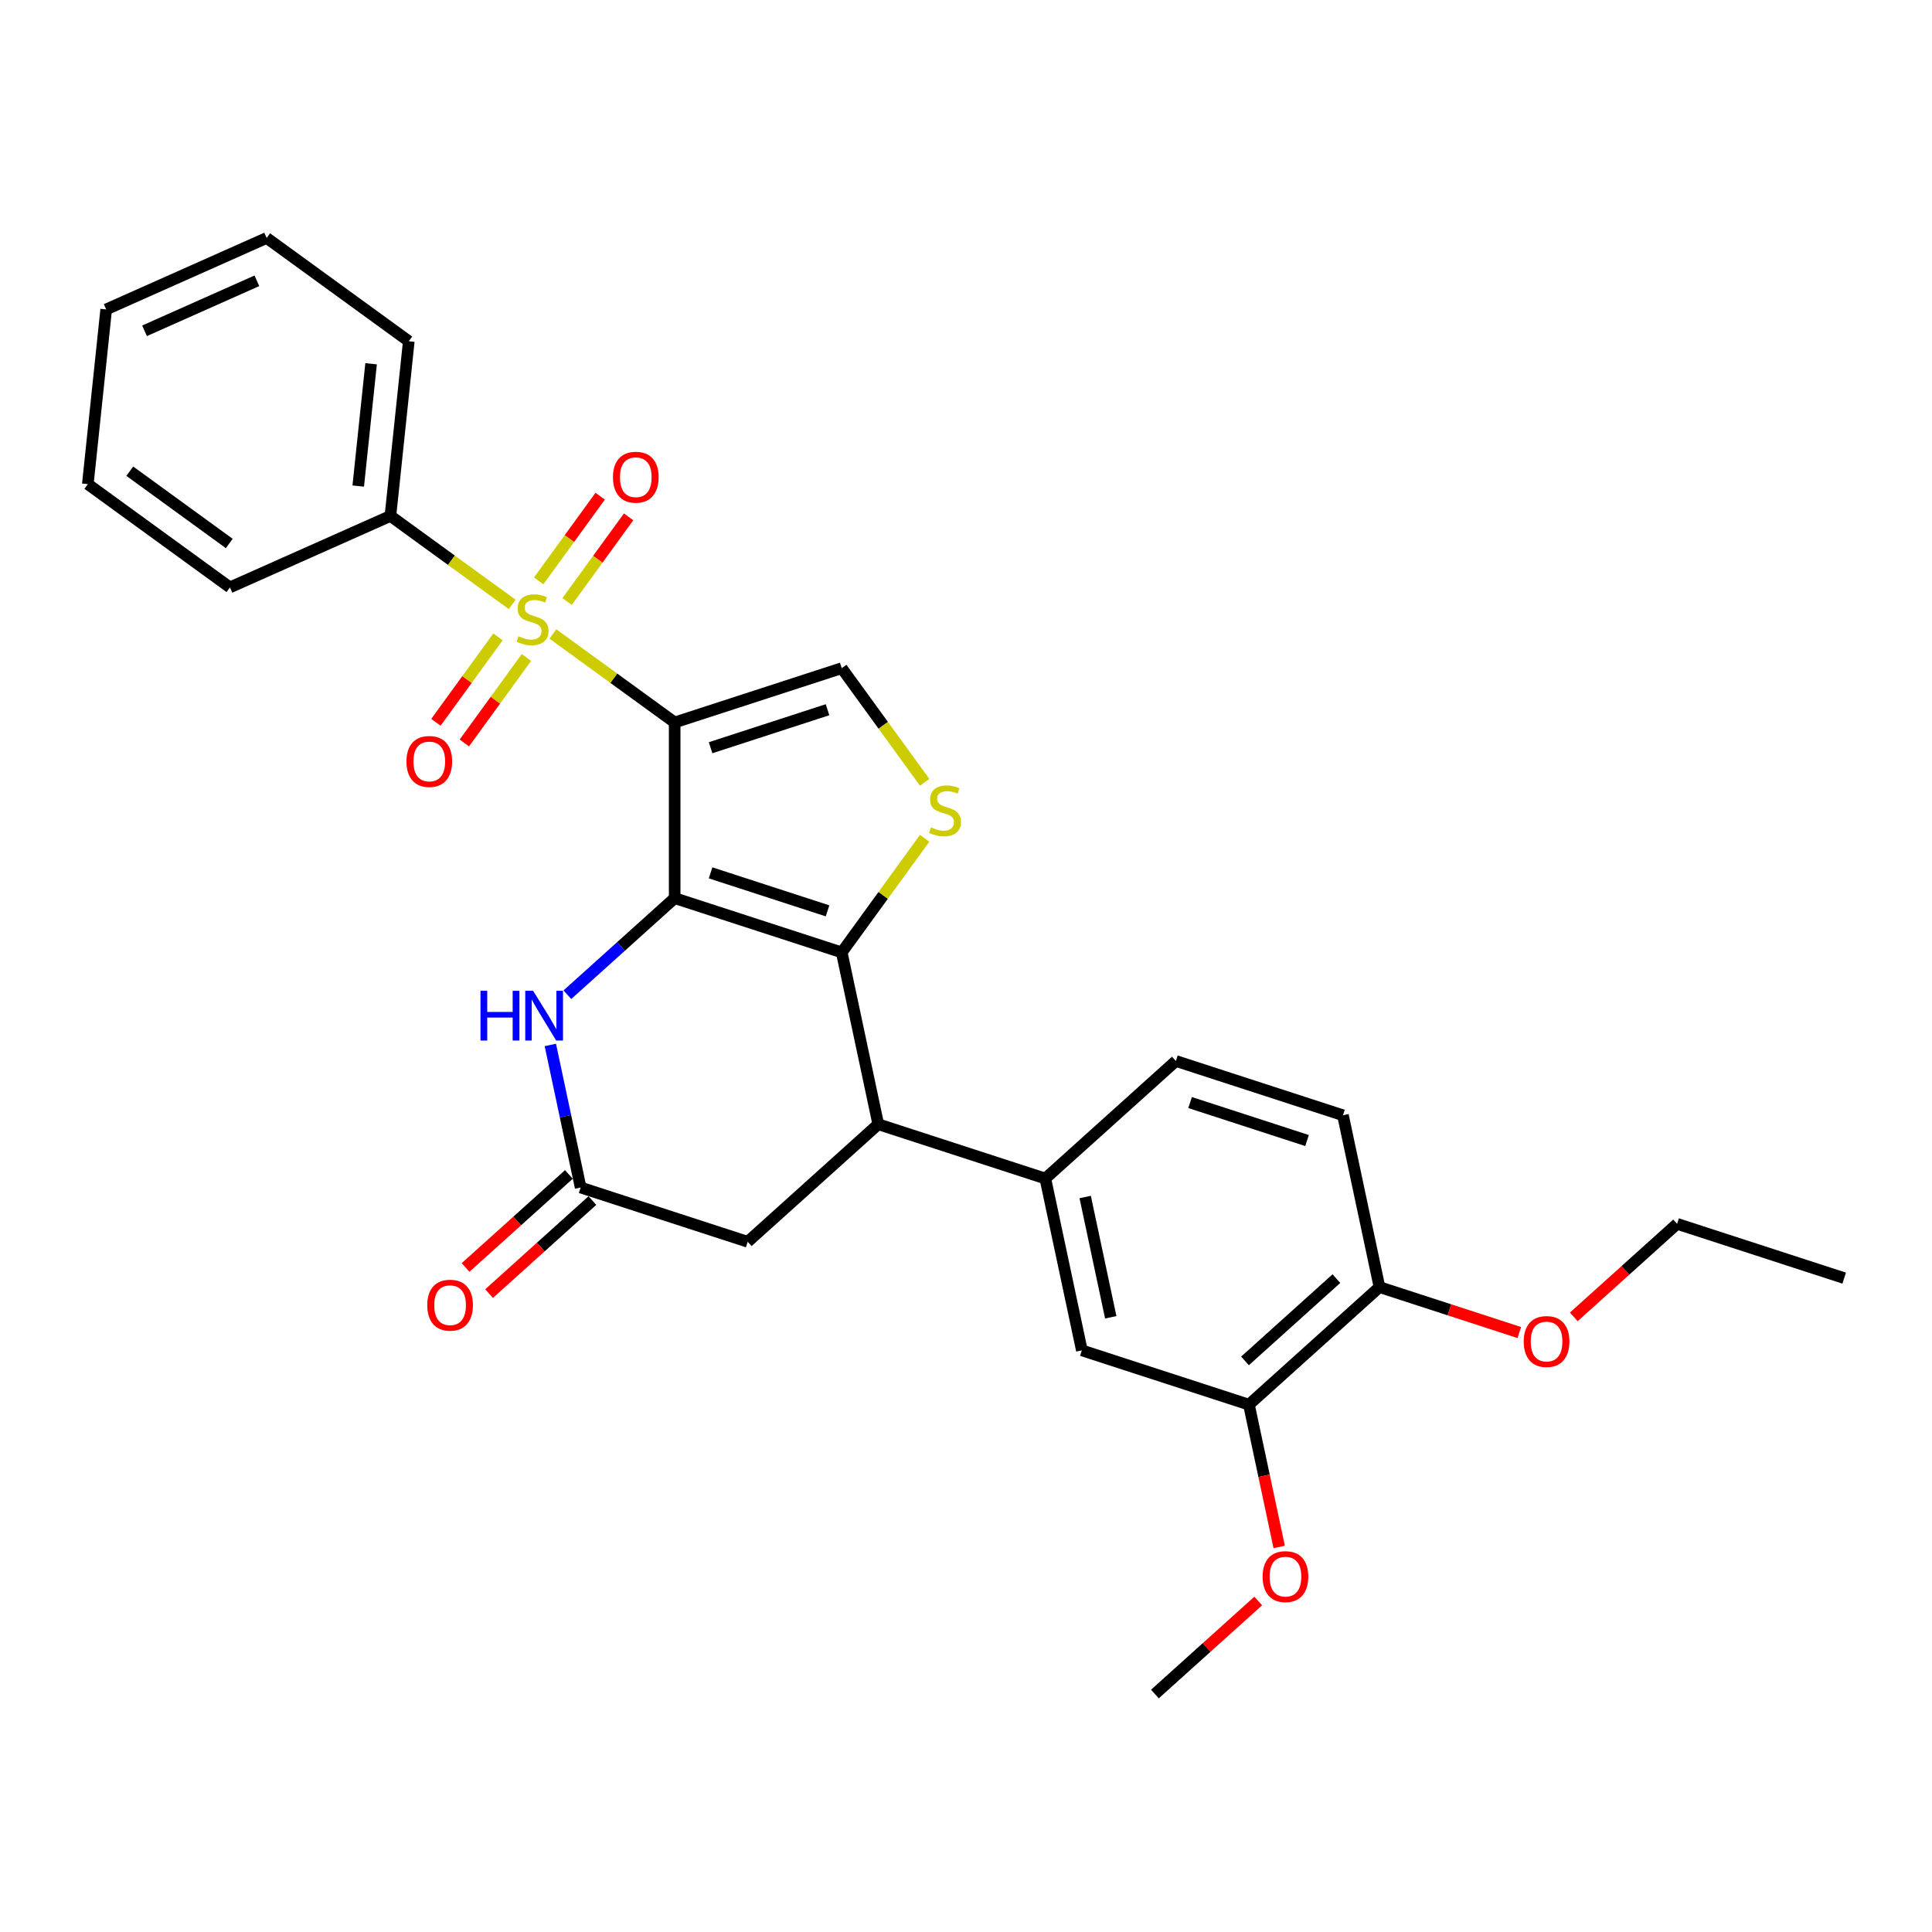 <?xml version='1.0' encoding='iso-8859-1'?>
<svg version='1.1' baseProfile='full'
              xmlns='http://www.w3.org/2000/svg'
                      xmlns:rdkit='http://www.rdkit.org/xml'
                      xmlns:xlink='http://www.w3.org/1999/xlink'
                  xml:space='preserve'
width='1000px' height='1000px' viewBox='0 0 1000 1000'>
<!-- END OF HEADER -->
<rect style='opacity:1.0;fill:#FFFFFF;stroke:none' width='1000' height='1000' x='0' y='0'> </rect>
<path class='bond-0' d='M 349.206,373.941 L 349.206,464.868' style='fill:none;fill-rule:evenodd;stroke:#000000;stroke-width:6px;stroke-linecap:butt;stroke-linejoin:miter;stroke-opacity:1' />
<path class='bond-1' d='M 349.206,373.941 L 317.69,351.043' style='fill:none;fill-rule:evenodd;stroke:#000000;stroke-width:6px;stroke-linecap:butt;stroke-linejoin:miter;stroke-opacity:1' />
<path class='bond-1' d='M 317.69,351.043 L 286.174,328.145' style='fill:none;fill-rule:evenodd;stroke:#CCCC00;stroke-width:6px;stroke-linecap:butt;stroke-linejoin:miter;stroke-opacity:1' />
<path class='bond-5' d='M 349.206,373.941 L 435.683,345.843' style='fill:none;fill-rule:evenodd;stroke:#000000;stroke-width:6px;stroke-linecap:butt;stroke-linejoin:miter;stroke-opacity:1' />
<path class='bond-5' d='M 367.797,387.021 L 428.331,367.353' style='fill:none;fill-rule:evenodd;stroke:#000000;stroke-width:6px;stroke-linecap:butt;stroke-linejoin:miter;stroke-opacity:1' />
<path class='bond-2' d='M 349.206,464.868 L 435.683,492.966' style='fill:none;fill-rule:evenodd;stroke:#000000;stroke-width:6px;stroke-linecap:butt;stroke-linejoin:miter;stroke-opacity:1' />
<path class='bond-2' d='M 367.797,451.787 L 428.331,471.456' style='fill:none;fill-rule:evenodd;stroke:#000000;stroke-width:6px;stroke-linecap:butt;stroke-linejoin:miter;stroke-opacity:1' />
<path class='bond-4' d='M 349.206,464.868 L 321.439,489.869' style='fill:none;fill-rule:evenodd;stroke:#000000;stroke-width:6px;stroke-linecap:butt;stroke-linejoin:miter;stroke-opacity:1' />
<path class='bond-4' d='M 321.439,489.869 L 293.673,514.871' style='fill:none;fill-rule:evenodd;stroke:#0000FF;stroke-width:6px;stroke-linecap:butt;stroke-linejoin:miter;stroke-opacity:1' />
<path class='bond-10' d='M 257.759,329.643 L 241.694,351.754' style='fill:none;fill-rule:evenodd;stroke:#CCCC00;stroke-width:6px;stroke-linecap:butt;stroke-linejoin:miter;stroke-opacity:1' />
<path class='bond-10' d='M 241.694,351.754 L 225.629,373.866' style='fill:none;fill-rule:evenodd;stroke:#FF0000;stroke-width:6px;stroke-linecap:butt;stroke-linejoin:miter;stroke-opacity:1' />
<path class='bond-10' d='M 272.471,340.332 L 256.406,362.444' style='fill:none;fill-rule:evenodd;stroke:#CCCC00;stroke-width:6px;stroke-linecap:butt;stroke-linejoin:miter;stroke-opacity:1' />
<path class='bond-10' d='M 256.406,362.444 L 240.341,384.555' style='fill:none;fill-rule:evenodd;stroke:#FF0000;stroke-width:6px;stroke-linecap:butt;stroke-linejoin:miter;stroke-opacity:1' />
<path class='bond-11' d='M 293.53,311.347 L 309.45,289.436' style='fill:none;fill-rule:evenodd;stroke:#CCCC00;stroke-width:6px;stroke-linecap:butt;stroke-linejoin:miter;stroke-opacity:1' />
<path class='bond-11' d='M 309.45,289.436 L 325.369,267.524' style='fill:none;fill-rule:evenodd;stroke:#FF0000;stroke-width:6px;stroke-linecap:butt;stroke-linejoin:miter;stroke-opacity:1' />
<path class='bond-11' d='M 278.818,300.658 L 294.737,278.746' style='fill:none;fill-rule:evenodd;stroke:#CCCC00;stroke-width:6px;stroke-linecap:butt;stroke-linejoin:miter;stroke-opacity:1' />
<path class='bond-11' d='M 294.737,278.746 L 310.657,256.835' style='fill:none;fill-rule:evenodd;stroke:#FF0000;stroke-width:6px;stroke-linecap:butt;stroke-linejoin:miter;stroke-opacity:1' />
<path class='bond-13' d='M 265.115,312.845 L 233.599,289.947' style='fill:none;fill-rule:evenodd;stroke:#CCCC00;stroke-width:6px;stroke-linecap:butt;stroke-linejoin:miter;stroke-opacity:1' />
<path class='bond-13' d='M 233.599,289.947 L 202.083,267.049' style='fill:none;fill-rule:evenodd;stroke:#000000;stroke-width:6px;stroke-linecap:butt;stroke-linejoin:miter;stroke-opacity:1' />
<path class='bond-6' d='M 435.683,492.966 L 454.588,581.907' style='fill:none;fill-rule:evenodd;stroke:#000000;stroke-width:6px;stroke-linecap:butt;stroke-linejoin:miter;stroke-opacity:1' />
<path class='bond-29' d='M 435.683,492.966 L 457.141,463.432' style='fill:none;fill-rule:evenodd;stroke:#000000;stroke-width:6px;stroke-linecap:butt;stroke-linejoin:miter;stroke-opacity:1' />
<path class='bond-29' d='M 457.141,463.432 L 478.6,433.897' style='fill:none;fill-rule:evenodd;stroke:#CCCC00;stroke-width:6px;stroke-linecap:butt;stroke-linejoin:miter;stroke-opacity:1' />
<path class='bond-3' d='M 478.6,404.912 L 457.141,375.377' style='fill:none;fill-rule:evenodd;stroke:#CCCC00;stroke-width:6px;stroke-linecap:butt;stroke-linejoin:miter;stroke-opacity:1' />
<path class='bond-3' d='M 457.141,375.377 L 435.683,345.843' style='fill:none;fill-rule:evenodd;stroke:#000000;stroke-width:6px;stroke-linecap:butt;stroke-linejoin:miter;stroke-opacity:1' />
<path class='bond-7' d='M 284.854,540.859 L 292.696,577.755' style='fill:none;fill-rule:evenodd;stroke:#0000FF;stroke-width:6px;stroke-linecap:butt;stroke-linejoin:miter;stroke-opacity:1' />
<path class='bond-7' d='M 292.696,577.755 L 300.539,614.651' style='fill:none;fill-rule:evenodd;stroke:#000000;stroke-width:6px;stroke-linecap:butt;stroke-linejoin:miter;stroke-opacity:1' />
<path class='bond-8' d='M 454.588,581.907 L 541.065,610.005' style='fill:none;fill-rule:evenodd;stroke:#000000;stroke-width:6px;stroke-linecap:butt;stroke-linejoin:miter;stroke-opacity:1' />
<path class='bond-30' d='M 454.588,581.907 L 387.016,642.749' style='fill:none;fill-rule:evenodd;stroke:#000000;stroke-width:6px;stroke-linecap:butt;stroke-linejoin:miter;stroke-opacity:1' />
<path class='bond-12' d='M 300.539,614.651 L 387.016,642.749' style='fill:none;fill-rule:evenodd;stroke:#000000;stroke-width:6px;stroke-linecap:butt;stroke-linejoin:miter;stroke-opacity:1' />
<path class='bond-16' d='M 294.455,607.894 L 267.715,631.97' style='fill:none;fill-rule:evenodd;stroke:#000000;stroke-width:6px;stroke-linecap:butt;stroke-linejoin:miter;stroke-opacity:1' />
<path class='bond-16' d='M 267.715,631.97 L 240.976,656.046' style='fill:none;fill-rule:evenodd;stroke:#FF0000;stroke-width:6px;stroke-linecap:butt;stroke-linejoin:miter;stroke-opacity:1' />
<path class='bond-16' d='M 306.623,621.408 L 279.884,645.484' style='fill:none;fill-rule:evenodd;stroke:#000000;stroke-width:6px;stroke-linecap:butt;stroke-linejoin:miter;stroke-opacity:1' />
<path class='bond-16' d='M 279.884,645.484 L 253.145,669.56' style='fill:none;fill-rule:evenodd;stroke:#FF0000;stroke-width:6px;stroke-linecap:butt;stroke-linejoin:miter;stroke-opacity:1' />
<path class='bond-9' d='M 541.065,610.005 L 559.97,698.945' style='fill:none;fill-rule:evenodd;stroke:#000000;stroke-width:6px;stroke-linecap:butt;stroke-linejoin:miter;stroke-opacity:1' />
<path class='bond-9' d='M 561.689,619.565 L 574.922,681.823' style='fill:none;fill-rule:evenodd;stroke:#000000;stroke-width:6px;stroke-linecap:butt;stroke-linejoin:miter;stroke-opacity:1' />
<path class='bond-17' d='M 541.065,610.005 L 608.637,549.162' style='fill:none;fill-rule:evenodd;stroke:#000000;stroke-width:6px;stroke-linecap:butt;stroke-linejoin:miter;stroke-opacity:1' />
<path class='bond-14' d='M 559.97,698.945 L 646.447,727.043' style='fill:none;fill-rule:evenodd;stroke:#000000;stroke-width:6px;stroke-linecap:butt;stroke-linejoin:miter;stroke-opacity:1' />
<path class='bond-21' d='M 202.083,267.049 L 211.587,176.62' style='fill:none;fill-rule:evenodd;stroke:#000000;stroke-width:6px;stroke-linecap:butt;stroke-linejoin:miter;stroke-opacity:1' />
<path class='bond-21' d='M 185.422,251.584 L 192.076,188.283' style='fill:none;fill-rule:evenodd;stroke:#000000;stroke-width:6px;stroke-linecap:butt;stroke-linejoin:miter;stroke-opacity:1' />
<path class='bond-22' d='M 202.083,267.049 L 119.016,304.033' style='fill:none;fill-rule:evenodd;stroke:#000000;stroke-width:6px;stroke-linecap:butt;stroke-linejoin:miter;stroke-opacity:1' />
<path class='bond-19' d='M 646.447,727.043 L 654.274,763.866' style='fill:none;fill-rule:evenodd;stroke:#000000;stroke-width:6px;stroke-linecap:butt;stroke-linejoin:miter;stroke-opacity:1' />
<path class='bond-19' d='M 654.274,763.866 L 662.101,800.69' style='fill:none;fill-rule:evenodd;stroke:#FF0000;stroke-width:6px;stroke-linecap:butt;stroke-linejoin:miter;stroke-opacity:1' />
<path class='bond-32' d='M 646.447,727.043 L 714.019,666.201' style='fill:none;fill-rule:evenodd;stroke:#000000;stroke-width:6px;stroke-linecap:butt;stroke-linejoin:miter;stroke-opacity:1' />
<path class='bond-32' d='M 644.414,704.402 L 691.715,661.813' style='fill:none;fill-rule:evenodd;stroke:#000000;stroke-width:6px;stroke-linecap:butt;stroke-linejoin:miter;stroke-opacity:1' />
<path class='bond-15' d='M 714.019,666.201 L 695.114,577.26' style='fill:none;fill-rule:evenodd;stroke:#000000;stroke-width:6px;stroke-linecap:butt;stroke-linejoin:miter;stroke-opacity:1' />
<path class='bond-20' d='M 714.019,666.201 L 750.211,677.96' style='fill:none;fill-rule:evenodd;stroke:#000000;stroke-width:6px;stroke-linecap:butt;stroke-linejoin:miter;stroke-opacity:1' />
<path class='bond-20' d='M 750.211,677.96 L 786.402,689.72' style='fill:none;fill-rule:evenodd;stroke:#FF0000;stroke-width:6px;stroke-linecap:butt;stroke-linejoin:miter;stroke-opacity:1' />
<path class='bond-18' d='M 608.637,549.162 L 695.114,577.26' style='fill:none;fill-rule:evenodd;stroke:#000000;stroke-width:6px;stroke-linecap:butt;stroke-linejoin:miter;stroke-opacity:1' />
<path class='bond-18' d='M 615.989,570.673 L 676.523,590.341' style='fill:none;fill-rule:evenodd;stroke:#000000;stroke-width:6px;stroke-linecap:butt;stroke-linejoin:miter;stroke-opacity:1' />
<path class='bond-24' d='M 651.258,828.674 L 624.519,852.75' style='fill:none;fill-rule:evenodd;stroke:#FF0000;stroke-width:6px;stroke-linecap:butt;stroke-linejoin:miter;stroke-opacity:1' />
<path class='bond-24' d='M 624.519,852.75 L 597.78,876.826' style='fill:none;fill-rule:evenodd;stroke:#000000;stroke-width:6px;stroke-linecap:butt;stroke-linejoin:miter;stroke-opacity:1' />
<path class='bond-23' d='M 814.59,681.609 L 841.329,657.533' style='fill:none;fill-rule:evenodd;stroke:#FF0000;stroke-width:6px;stroke-linecap:butt;stroke-linejoin:miter;stroke-opacity:1' />
<path class='bond-23' d='M 841.329,657.533 L 868.068,633.457' style='fill:none;fill-rule:evenodd;stroke:#000000;stroke-width:6px;stroke-linecap:butt;stroke-linejoin:miter;stroke-opacity:1' />
<path class='bond-26' d='M 211.587,176.62 L 138.025,123.174' style='fill:none;fill-rule:evenodd;stroke:#000000;stroke-width:6px;stroke-linecap:butt;stroke-linejoin:miter;stroke-opacity:1' />
<path class='bond-27' d='M 119.016,304.033 L 45.455,250.587' style='fill:none;fill-rule:evenodd;stroke:#000000;stroke-width:6px;stroke-linecap:butt;stroke-linejoin:miter;stroke-opacity:1' />
<path class='bond-27' d='M 118.671,281.304 L 67.178,243.891' style='fill:none;fill-rule:evenodd;stroke:#000000;stroke-width:6px;stroke-linecap:butt;stroke-linejoin:miter;stroke-opacity:1' />
<path class='bond-25' d='M 868.068,633.457 L 954.545,661.555' style='fill:none;fill-rule:evenodd;stroke:#000000;stroke-width:6px;stroke-linecap:butt;stroke-linejoin:miter;stroke-opacity:1' />
<path class='bond-31' d='M 138.025,123.174 L 54.959,160.158' style='fill:none;fill-rule:evenodd;stroke:#000000;stroke-width:6px;stroke-linecap:butt;stroke-linejoin:miter;stroke-opacity:1' />
<path class='bond-31' d='M 132.962,145.335 L 74.816,171.223' style='fill:none;fill-rule:evenodd;stroke:#000000;stroke-width:6px;stroke-linecap:butt;stroke-linejoin:miter;stroke-opacity:1' />
<path class='bond-28' d='M 45.455,250.587 L 54.959,160.158' style='fill:none;fill-rule:evenodd;stroke:#000000;stroke-width:6px;stroke-linecap:butt;stroke-linejoin:miter;stroke-opacity:1' />
<path  class='atom-2' d='M 268.37 329.333
Q 268.661 329.442, 269.861 329.951
Q 271.062 330.461, 272.371 330.788
Q 273.717 331.079, 275.026 331.079
Q 277.463 331.079, 278.881 329.915
Q 280.3 328.715, 280.3 326.642
Q 280.3 325.223, 279.572 324.35
Q 278.881 323.477, 277.79 323.005
Q 276.699 322.532, 274.881 321.986
Q 272.589 321.295, 271.207 320.64
Q 269.861 319.986, 268.879 318.604
Q 267.934 317.222, 267.934 314.894
Q 267.934 311.657, 270.116 309.656
Q 272.335 307.656, 276.699 307.656
Q 279.682 307.656, 283.064 309.075
L 282.227 311.875
Q 279.136 310.602, 276.808 310.602
Q 274.299 310.602, 272.917 311.657
Q 271.534 312.675, 271.571 314.457
Q 271.571 315.84, 272.262 316.676
Q 272.989 317.513, 274.008 317.985
Q 275.062 318.458, 276.808 319.004
Q 279.136 319.731, 280.518 320.459
Q 281.9 321.186, 282.882 322.677
Q 283.901 324.132, 283.901 326.642
Q 283.901 330.206, 281.5 332.134
Q 279.136 334.025, 275.172 334.025
Q 272.88 334.025, 271.134 333.516
Q 269.425 333.043, 267.388 332.206
L 268.37 329.333
' fill='#CCCC00'/>
<path  class='atom-4' d='M 481.855 428.243
Q 482.146 428.352, 483.346 428.861
Q 484.546 429.37, 485.856 429.697
Q 487.201 429.988, 488.511 429.988
Q 490.947 429.988, 492.366 428.824
Q 493.784 427.624, 493.784 425.551
Q 493.784 424.133, 493.057 423.26
Q 492.366 422.387, 491.275 421.914
Q 490.184 421.441, 488.365 420.896
Q 486.074 420.205, 484.692 419.55
Q 483.346 418.895, 482.364 417.513
Q 481.418 416.131, 481.418 413.803
Q 481.418 410.566, 483.601 408.566
Q 485.819 406.565, 490.184 406.565
Q 493.166 406.565, 496.549 407.984
L 495.712 410.785
Q 492.621 409.512, 490.293 409.512
Q 487.783 409.512, 486.401 410.566
Q 485.019 411.585, 485.055 413.367
Q 485.055 414.749, 485.746 415.585
Q 486.474 416.422, 487.492 416.895
Q 488.547 417.368, 490.293 417.913
Q 492.621 418.641, 494.003 419.368
Q 495.385 420.095, 496.367 421.587
Q 497.385 423.042, 497.385 425.551
Q 497.385 429.115, 494.985 431.043
Q 492.621 432.934, 488.656 432.934
Q 486.365 432.934, 484.619 432.425
Q 482.909 431.952, 480.873 431.116
L 481.855 428.243
' fill='#CCCC00'/>
<path  class='atom-5' d='M 248.7 512.835
L 252.192 512.835
L 252.192 523.783
L 265.358 523.783
L 265.358 512.835
L 268.85 512.835
L 268.85 538.586
L 265.358 538.586
L 265.358 526.692
L 252.192 526.692
L 252.192 538.586
L 248.7 538.586
L 248.7 512.835
' fill='#0000FF'/>
<path  class='atom-5' d='M 275.942 512.835
L 284.38 526.474
Q 285.216 527.82, 286.562 530.257
Q 287.908 532.694, 287.981 532.839
L 287.981 512.835
L 291.4 512.835
L 291.4 538.586
L 287.872 538.586
L 278.815 523.674
Q 277.76 521.928, 276.633 519.927
Q 275.542 517.927, 275.214 517.309
L 275.214 538.586
L 271.868 538.586
L 271.868 512.835
L 275.942 512.835
' fill='#0000FF'/>
<path  class='atom-11' d='M 210.378 394.13
Q 210.378 387.946, 213.433 384.491
Q 216.488 381.036, 222.199 381.036
Q 227.909 381.036, 230.964 384.491
Q 234.019 387.946, 234.019 394.13
Q 234.019 400.385, 230.928 403.95
Q 227.836 407.478, 222.199 407.478
Q 216.525 407.478, 213.433 403.95
Q 210.378 400.422, 210.378 394.13
M 222.199 404.568
Q 226.127 404.568, 228.236 401.949
Q 230.382 399.294, 230.382 394.13
Q 230.382 389.074, 228.236 386.528
Q 226.127 383.946, 222.199 383.946
Q 218.271 383.946, 216.125 386.492
Q 214.015 389.038, 214.015 394.13
Q 214.015 399.331, 216.125 401.949
Q 218.271 404.568, 222.199 404.568
' fill='#FF0000'/>
<path  class='atom-12' d='M 317.27 247.006
Q 317.27 240.823, 320.325 237.368
Q 323.38 233.912, 329.09 233.912
Q 334.8 233.912, 337.856 237.368
Q 340.911 240.823, 340.911 247.006
Q 340.911 253.262, 337.819 256.826
Q 334.728 260.354, 329.09 260.354
Q 323.416 260.354, 320.325 256.826
Q 317.27 253.298, 317.27 247.006
M 329.09 257.444
Q 333.018 257.444, 335.128 254.826
Q 337.274 252.171, 337.274 247.006
Q 337.274 241.95, 335.128 239.404
Q 333.018 236.822, 329.09 236.822
Q 325.162 236.822, 323.016 239.368
Q 320.907 241.914, 320.907 247.006
Q 320.907 252.207, 323.016 254.826
Q 325.162 257.444, 329.09 257.444
' fill='#FF0000'/>
<path  class='atom-17' d='M 221.146 675.566
Q 221.146 669.383, 224.201 665.927
Q 227.256 662.472, 232.967 662.472
Q 238.677 662.472, 241.732 665.927
Q 244.787 669.383, 244.787 675.566
Q 244.787 681.822, 241.696 685.386
Q 238.604 688.914, 232.967 688.914
Q 227.293 688.914, 224.201 685.386
Q 221.146 681.858, 221.146 675.566
M 232.967 686.004
Q 236.895 686.004, 239.004 683.385
Q 241.15 680.73, 241.15 675.566
Q 241.15 670.51, 239.004 667.964
Q 236.895 665.382, 232.967 665.382
Q 229.039 665.382, 226.893 667.928
Q 224.783 670.474, 224.783 675.566
Q 224.783 680.767, 226.893 683.385
Q 229.039 686.004, 232.967 686.004
' fill='#FF0000'/>
<path  class='atom-20' d='M 653.531 816.056
Q 653.531 809.873, 656.586 806.418
Q 659.642 802.963, 665.352 802.963
Q 671.062 802.963, 674.117 806.418
Q 677.172 809.873, 677.172 816.056
Q 677.172 822.312, 674.081 825.876
Q 670.989 829.404, 665.352 829.404
Q 659.678 829.404, 656.586 825.876
Q 653.531 822.348, 653.531 816.056
M 665.352 826.495
Q 669.28 826.495, 671.389 823.876
Q 673.535 821.221, 673.535 816.056
Q 673.535 811.001, 671.389 808.455
Q 669.28 805.872, 665.352 805.872
Q 661.424 805.872, 659.278 808.418
Q 657.168 810.964, 657.168 816.056
Q 657.168 821.257, 659.278 823.876
Q 661.424 826.495, 665.352 826.495
' fill='#FF0000'/>
<path  class='atom-21' d='M 788.676 694.372
Q 788.676 688.189, 791.731 684.733
Q 794.786 681.278, 800.496 681.278
Q 806.206 681.278, 809.262 684.733
Q 812.317 688.189, 812.317 694.372
Q 812.317 700.627, 809.225 704.192
Q 806.134 707.72, 800.496 707.72
Q 794.822 707.72, 791.731 704.192
Q 788.676 700.664, 788.676 694.372
M 800.496 704.81
Q 804.424 704.81, 806.534 702.191
Q 808.68 699.536, 808.68 694.372
Q 808.68 689.316, 806.534 686.77
Q 804.424 684.188, 800.496 684.188
Q 796.568 684.188, 794.422 686.734
Q 792.313 689.28, 792.313 694.372
Q 792.313 699.573, 794.422 702.191
Q 796.568 704.81, 800.496 704.81
' fill='#FF0000'/>
</svg>

